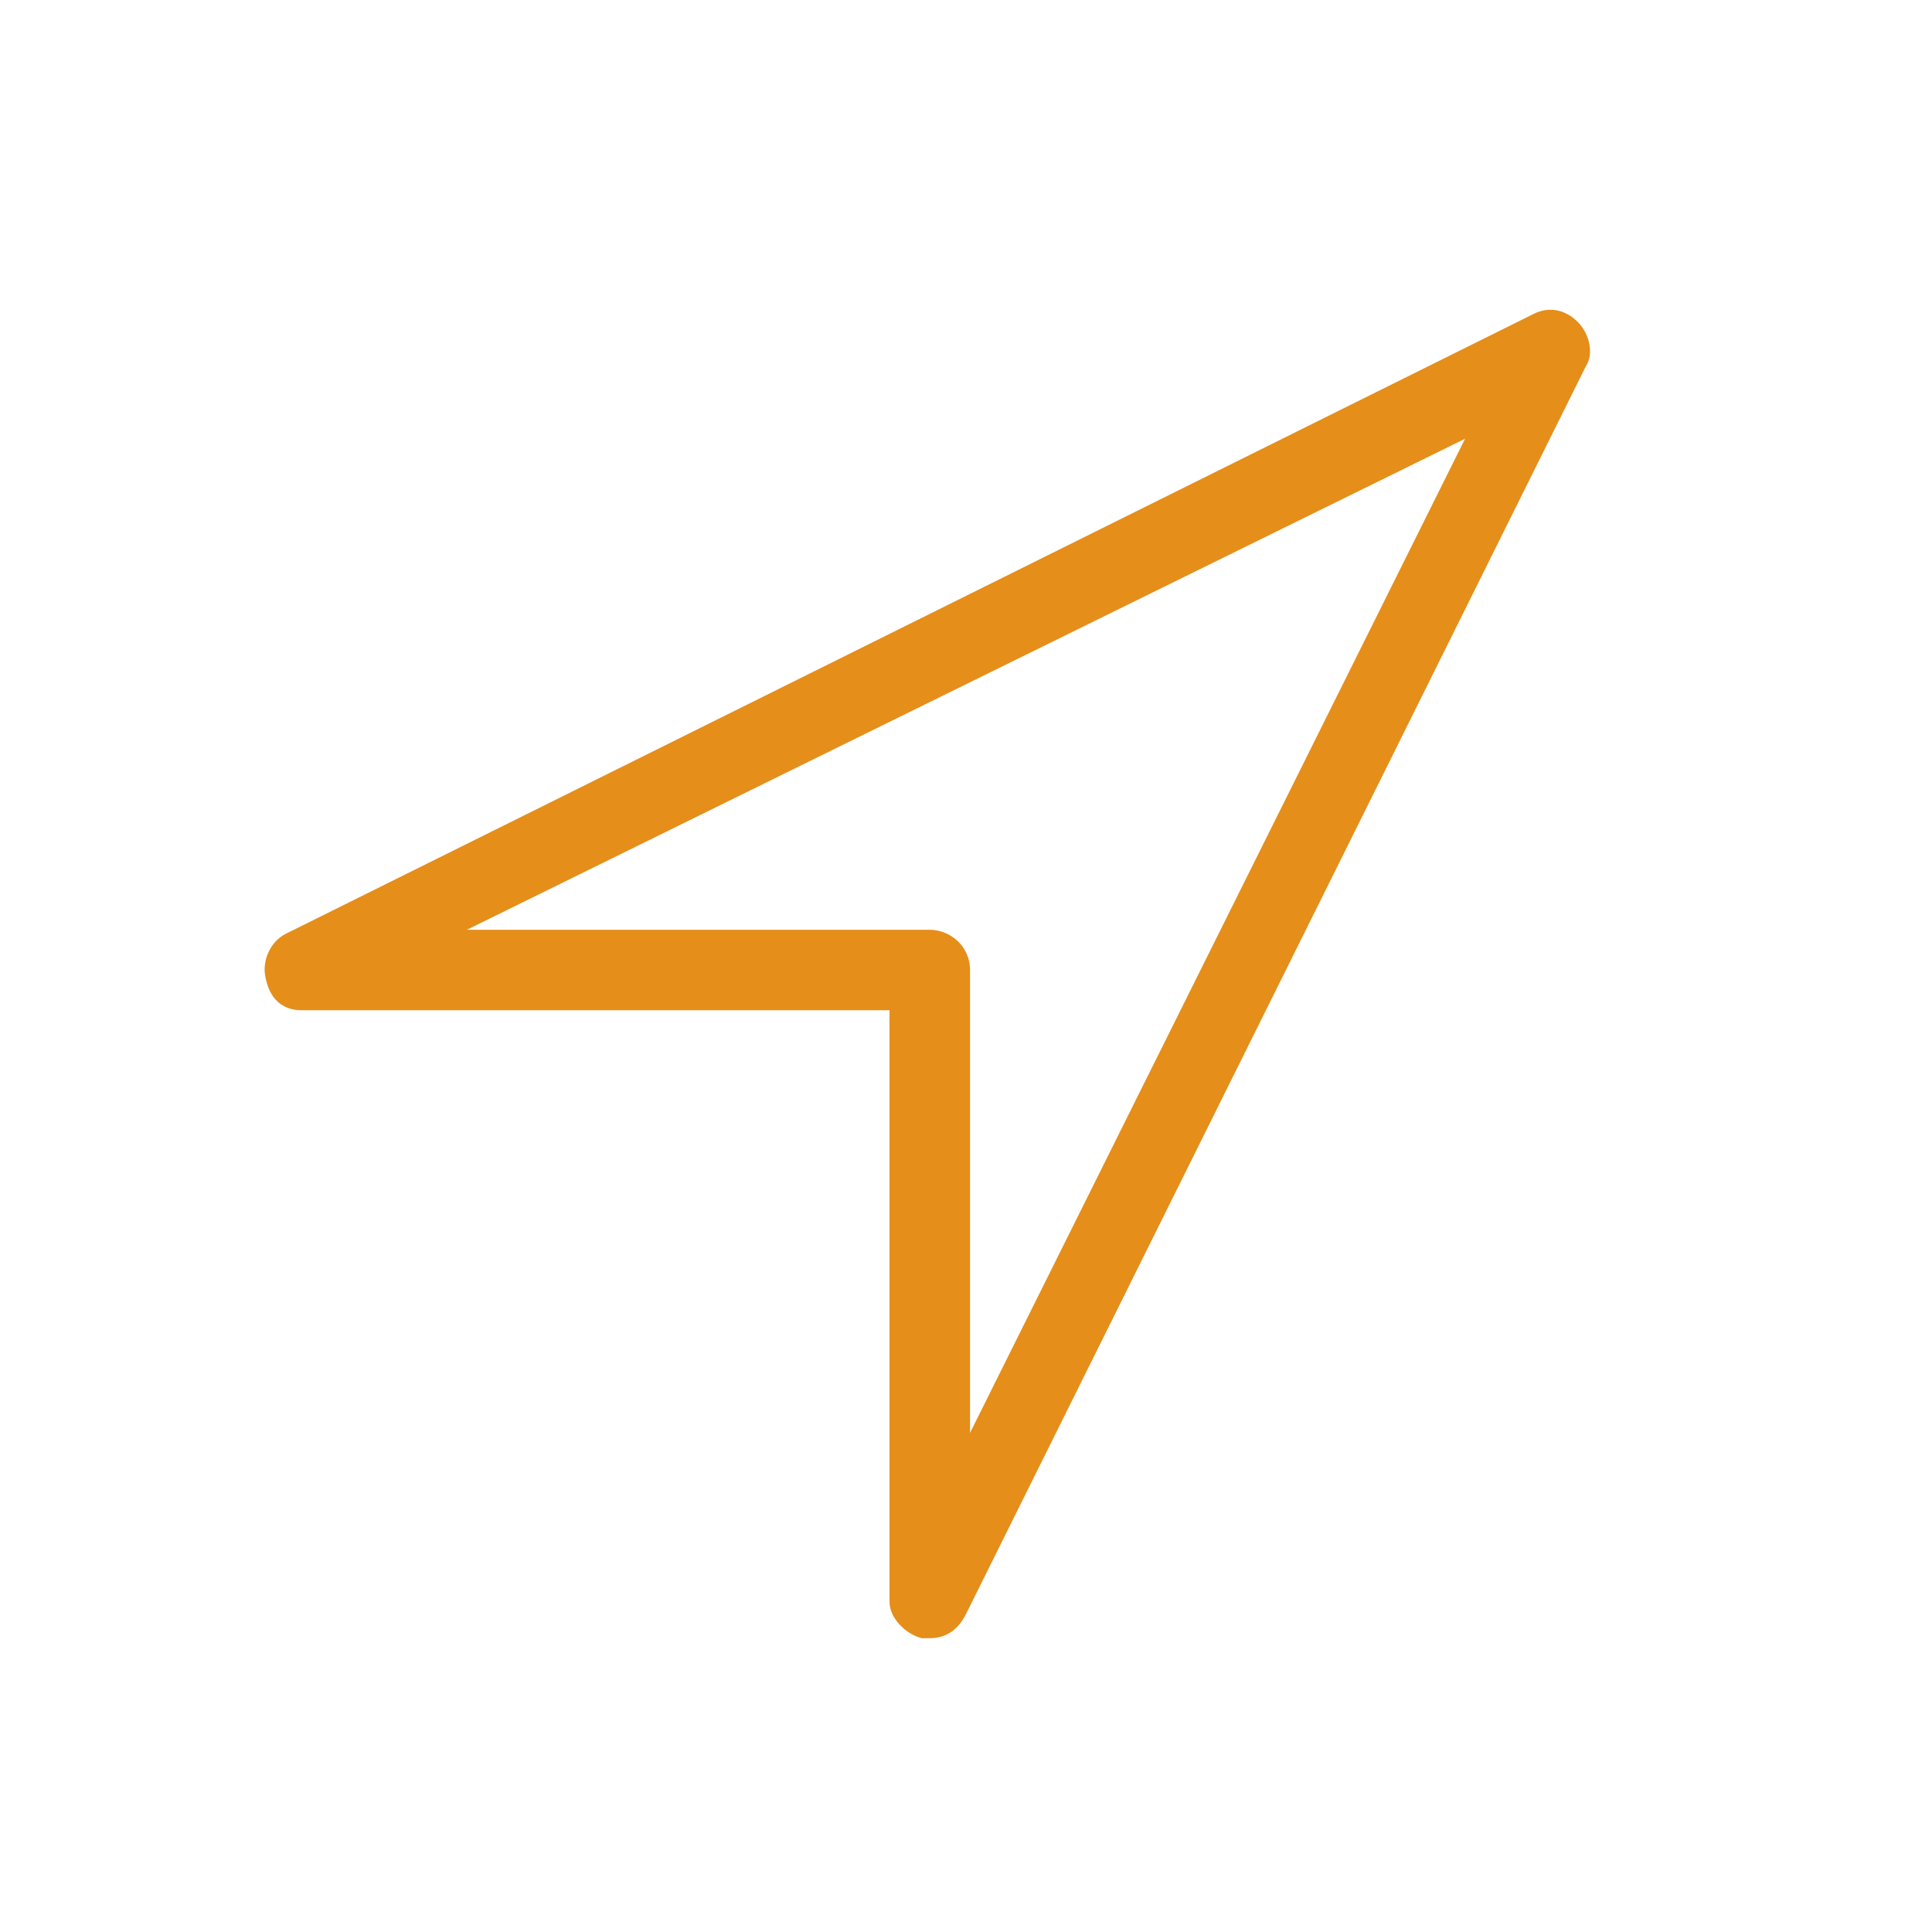 <?xml version="1.0" encoding="utf-8"?>
<!-- Generator: Adobe Illustrator 26.5.0, SVG Export Plug-In . SVG Version: 6.00 Build 0)  -->
<svg version="1.1" xmlns="http://www.w3.org/2000/svg" xmlns:xlink="http://www.w3.org/1999/xlink" x="0px" y="0px" width="48px"
	 height="48px" viewBox="0 0 48 48" enable-background="new 0 0 48 48" xml:space="preserve">
<g id="Budget_icon_00000039105969933029621790000010526505063434807186_">
</g>
<g id="Spend_icon_00000026859267187500947620000004545368226691179405_">
</g>
<g id="Trend_icon">
</g>
<g id="Debts_icon">
</g>
<g id="Goals_icon">
	<g>
		<g>
			<path fill="#E58E1A" d="M23.1,40.7c-0.1,0-0.2,0-0.2,0c-0.4-0.1-0.8-0.5-0.8-0.9V25.1H7.5c-0.5,0-0.8-0.3-0.9-0.8
				c-0.1-0.4,0.1-0.9,0.5-1.1l31-15.4c0.4-0.2,0.8-0.1,1.1,0.2c0.3,0.3,0.4,0.8,0.2,1.1L24,40.1C23.8,40.5,23.5,40.7,23.1,40.7z
				 M11.6,23.1h11.5c0.5,0,1,0.4,1,1v11.5l12.3-24.7L11.6,23.1z"/>
		</g>
	</g>
</g>
<g id="Networth_icon">
</g>
<g id="Accounts_icon">
</g>
<g id="Transaction_icon">
</g>
<g id="Cashflow_icon">
</g>
</svg>
